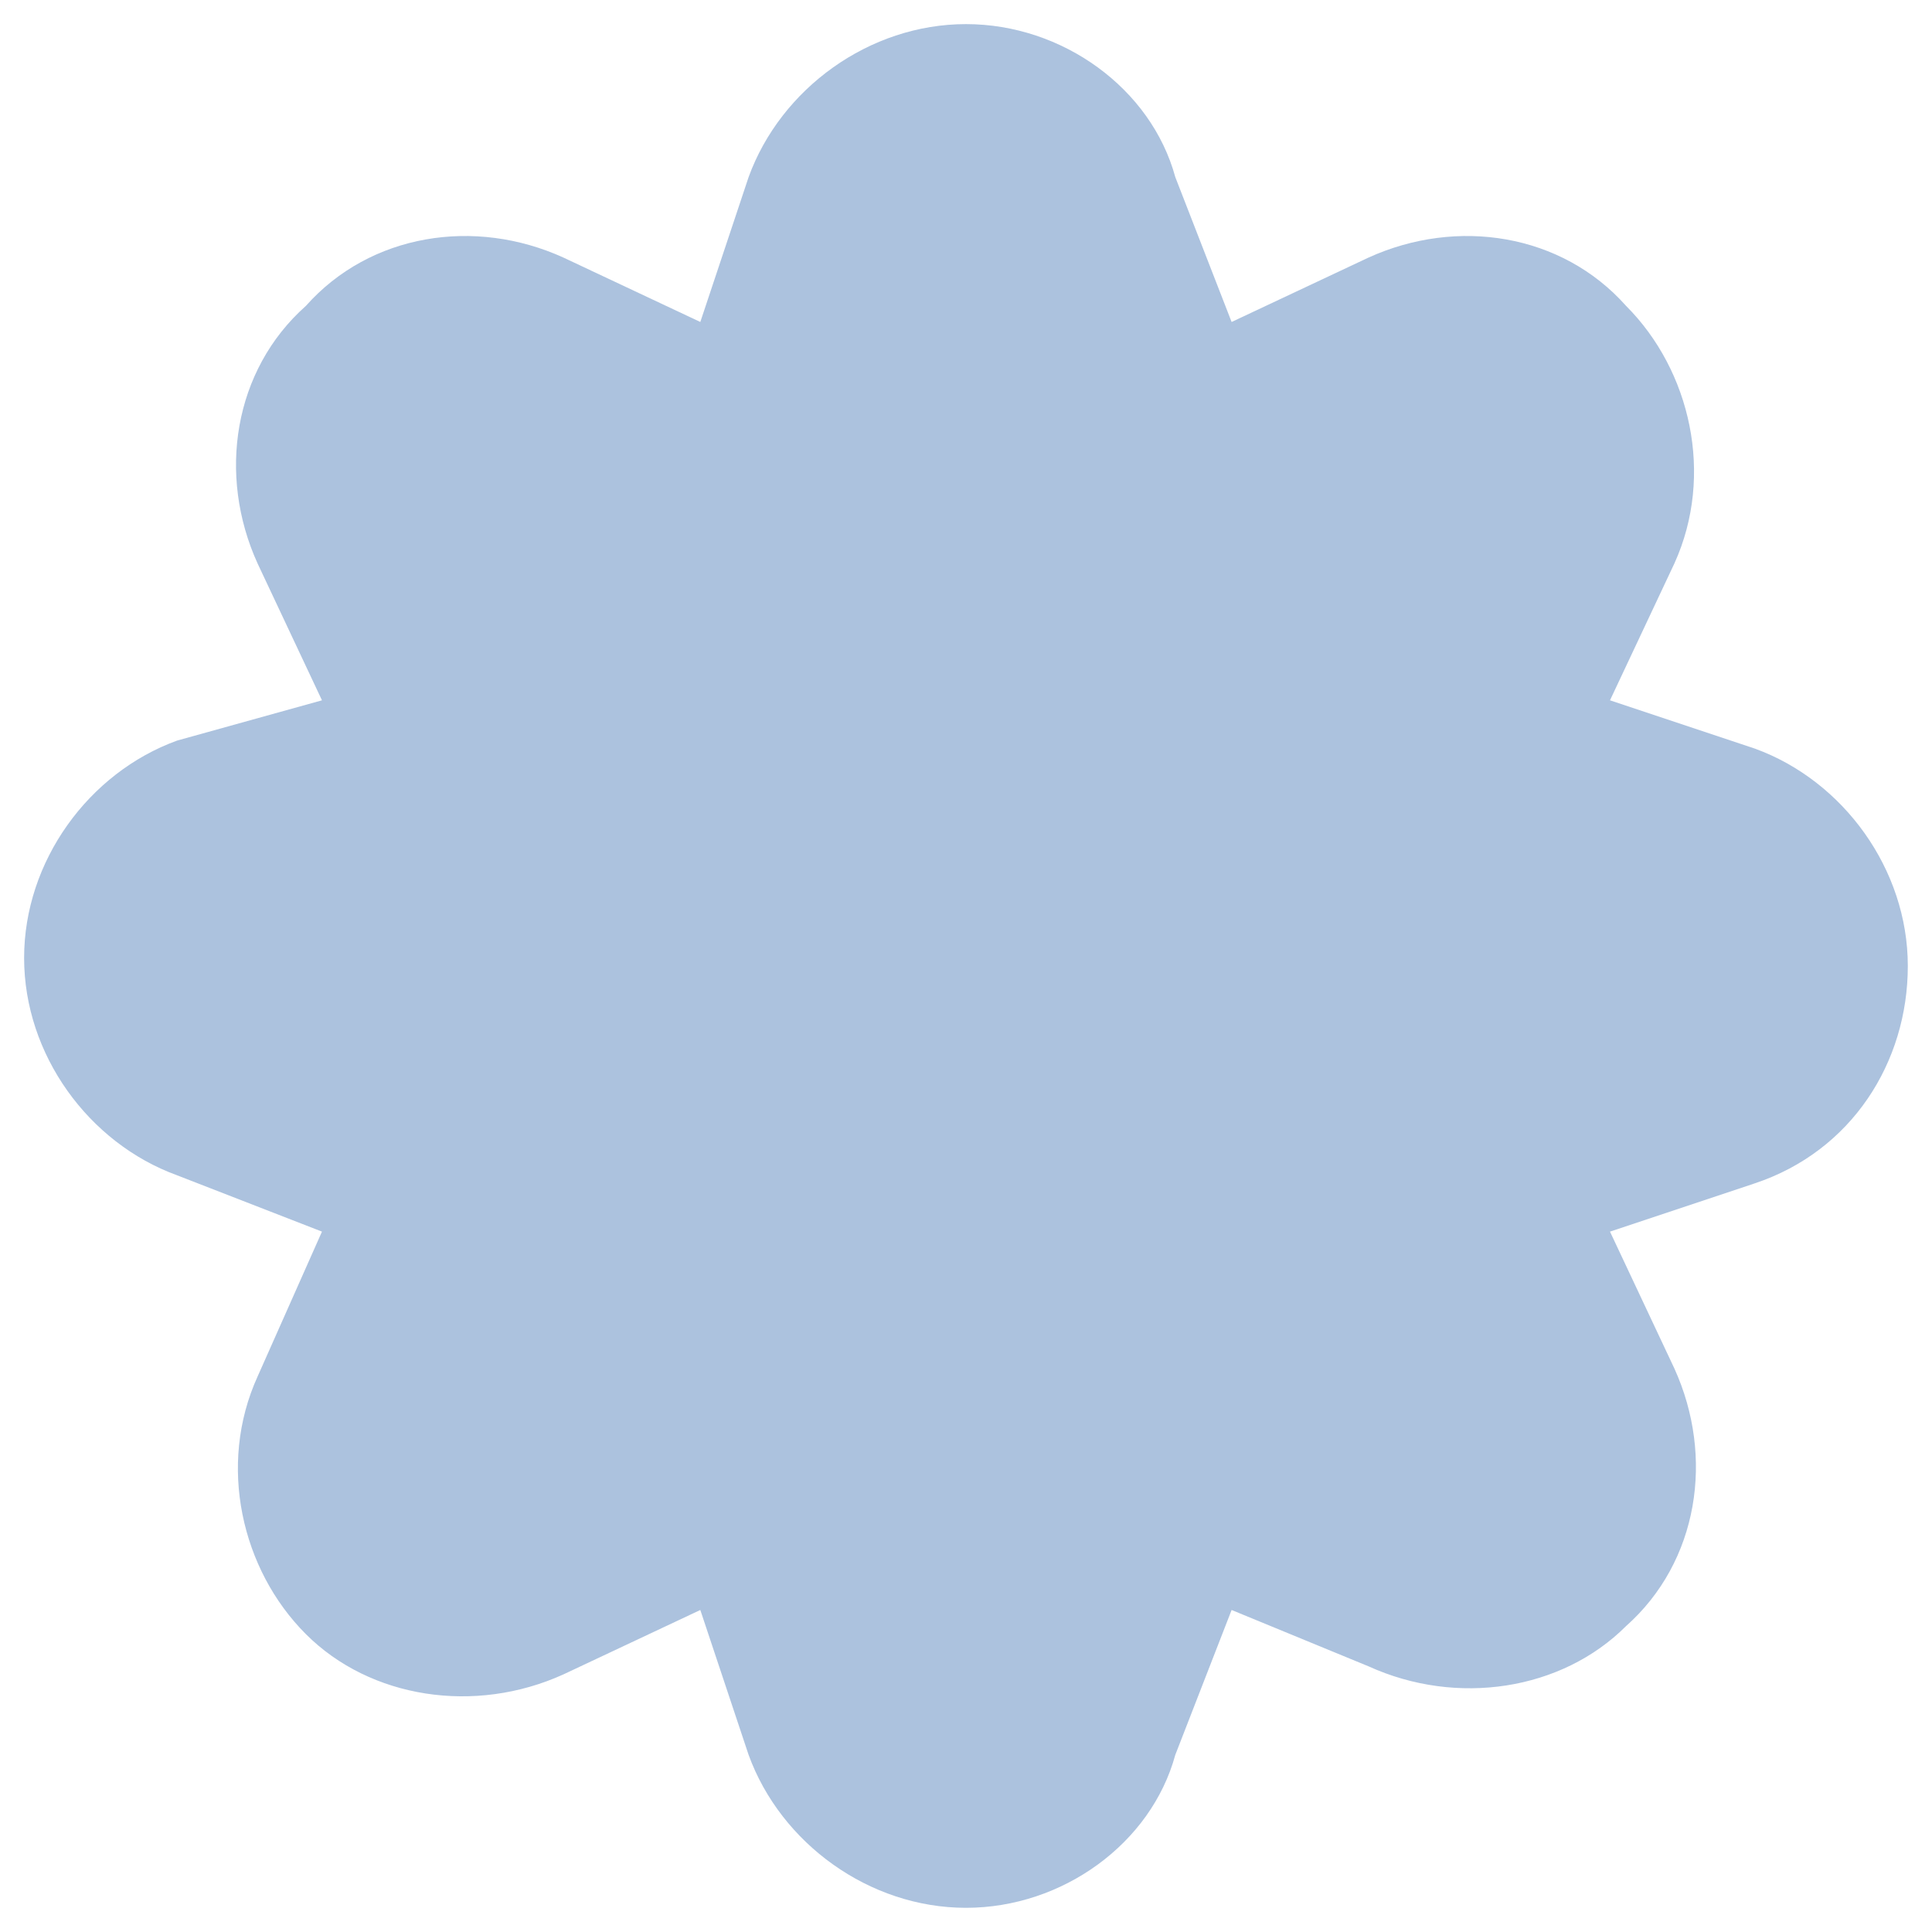 <svg width="52" height="52" viewBox="0 0 52 52" fill="none" xmlns="http://www.w3.org/2000/svg">
<path d="M25.999 51.349C23.399 51.349 21.016 49.616 20.149 47.233L18.849 43.333L15.166 45.066C12.783 46.149 9.966 45.716 8.233 43.983C6.499 42.249 5.849 39.433 6.933 37.049L8.666 33.149L4.766 31.633C2.383 30.766 0.649 28.383 0.649 25.783C0.649 23.183 2.383 20.799 4.766 19.933L8.666 18.849L6.933 15.166C5.849 12.783 6.283 9.966 8.233 8.233C9.966 6.283 12.783 5.849 15.166 6.933L18.849 8.666L20.149 4.766C21.016 2.383 23.399 0.649 25.999 0.649C28.599 0.649 30.983 2.383 31.633 4.766L33.149 8.666L36.833 6.933C39.216 5.849 42.033 6.283 43.766 8.233C45.499 9.966 46.149 12.783 45.066 15.166L43.333 18.849L47.233 20.149C49.616 21.016 51.349 23.399 51.349 25.999C51.349 28.599 49.833 30.983 47.233 31.849L43.333 33.149L45.066 36.833C46.149 39.216 45.716 42.033 43.766 43.766C42.033 45.499 39.216 45.933 36.833 44.849L33.149 43.333L31.633 47.233C30.983 49.616 28.599 51.349 25.999 51.349Z" fill="#ACC2DE"/>
</svg>

